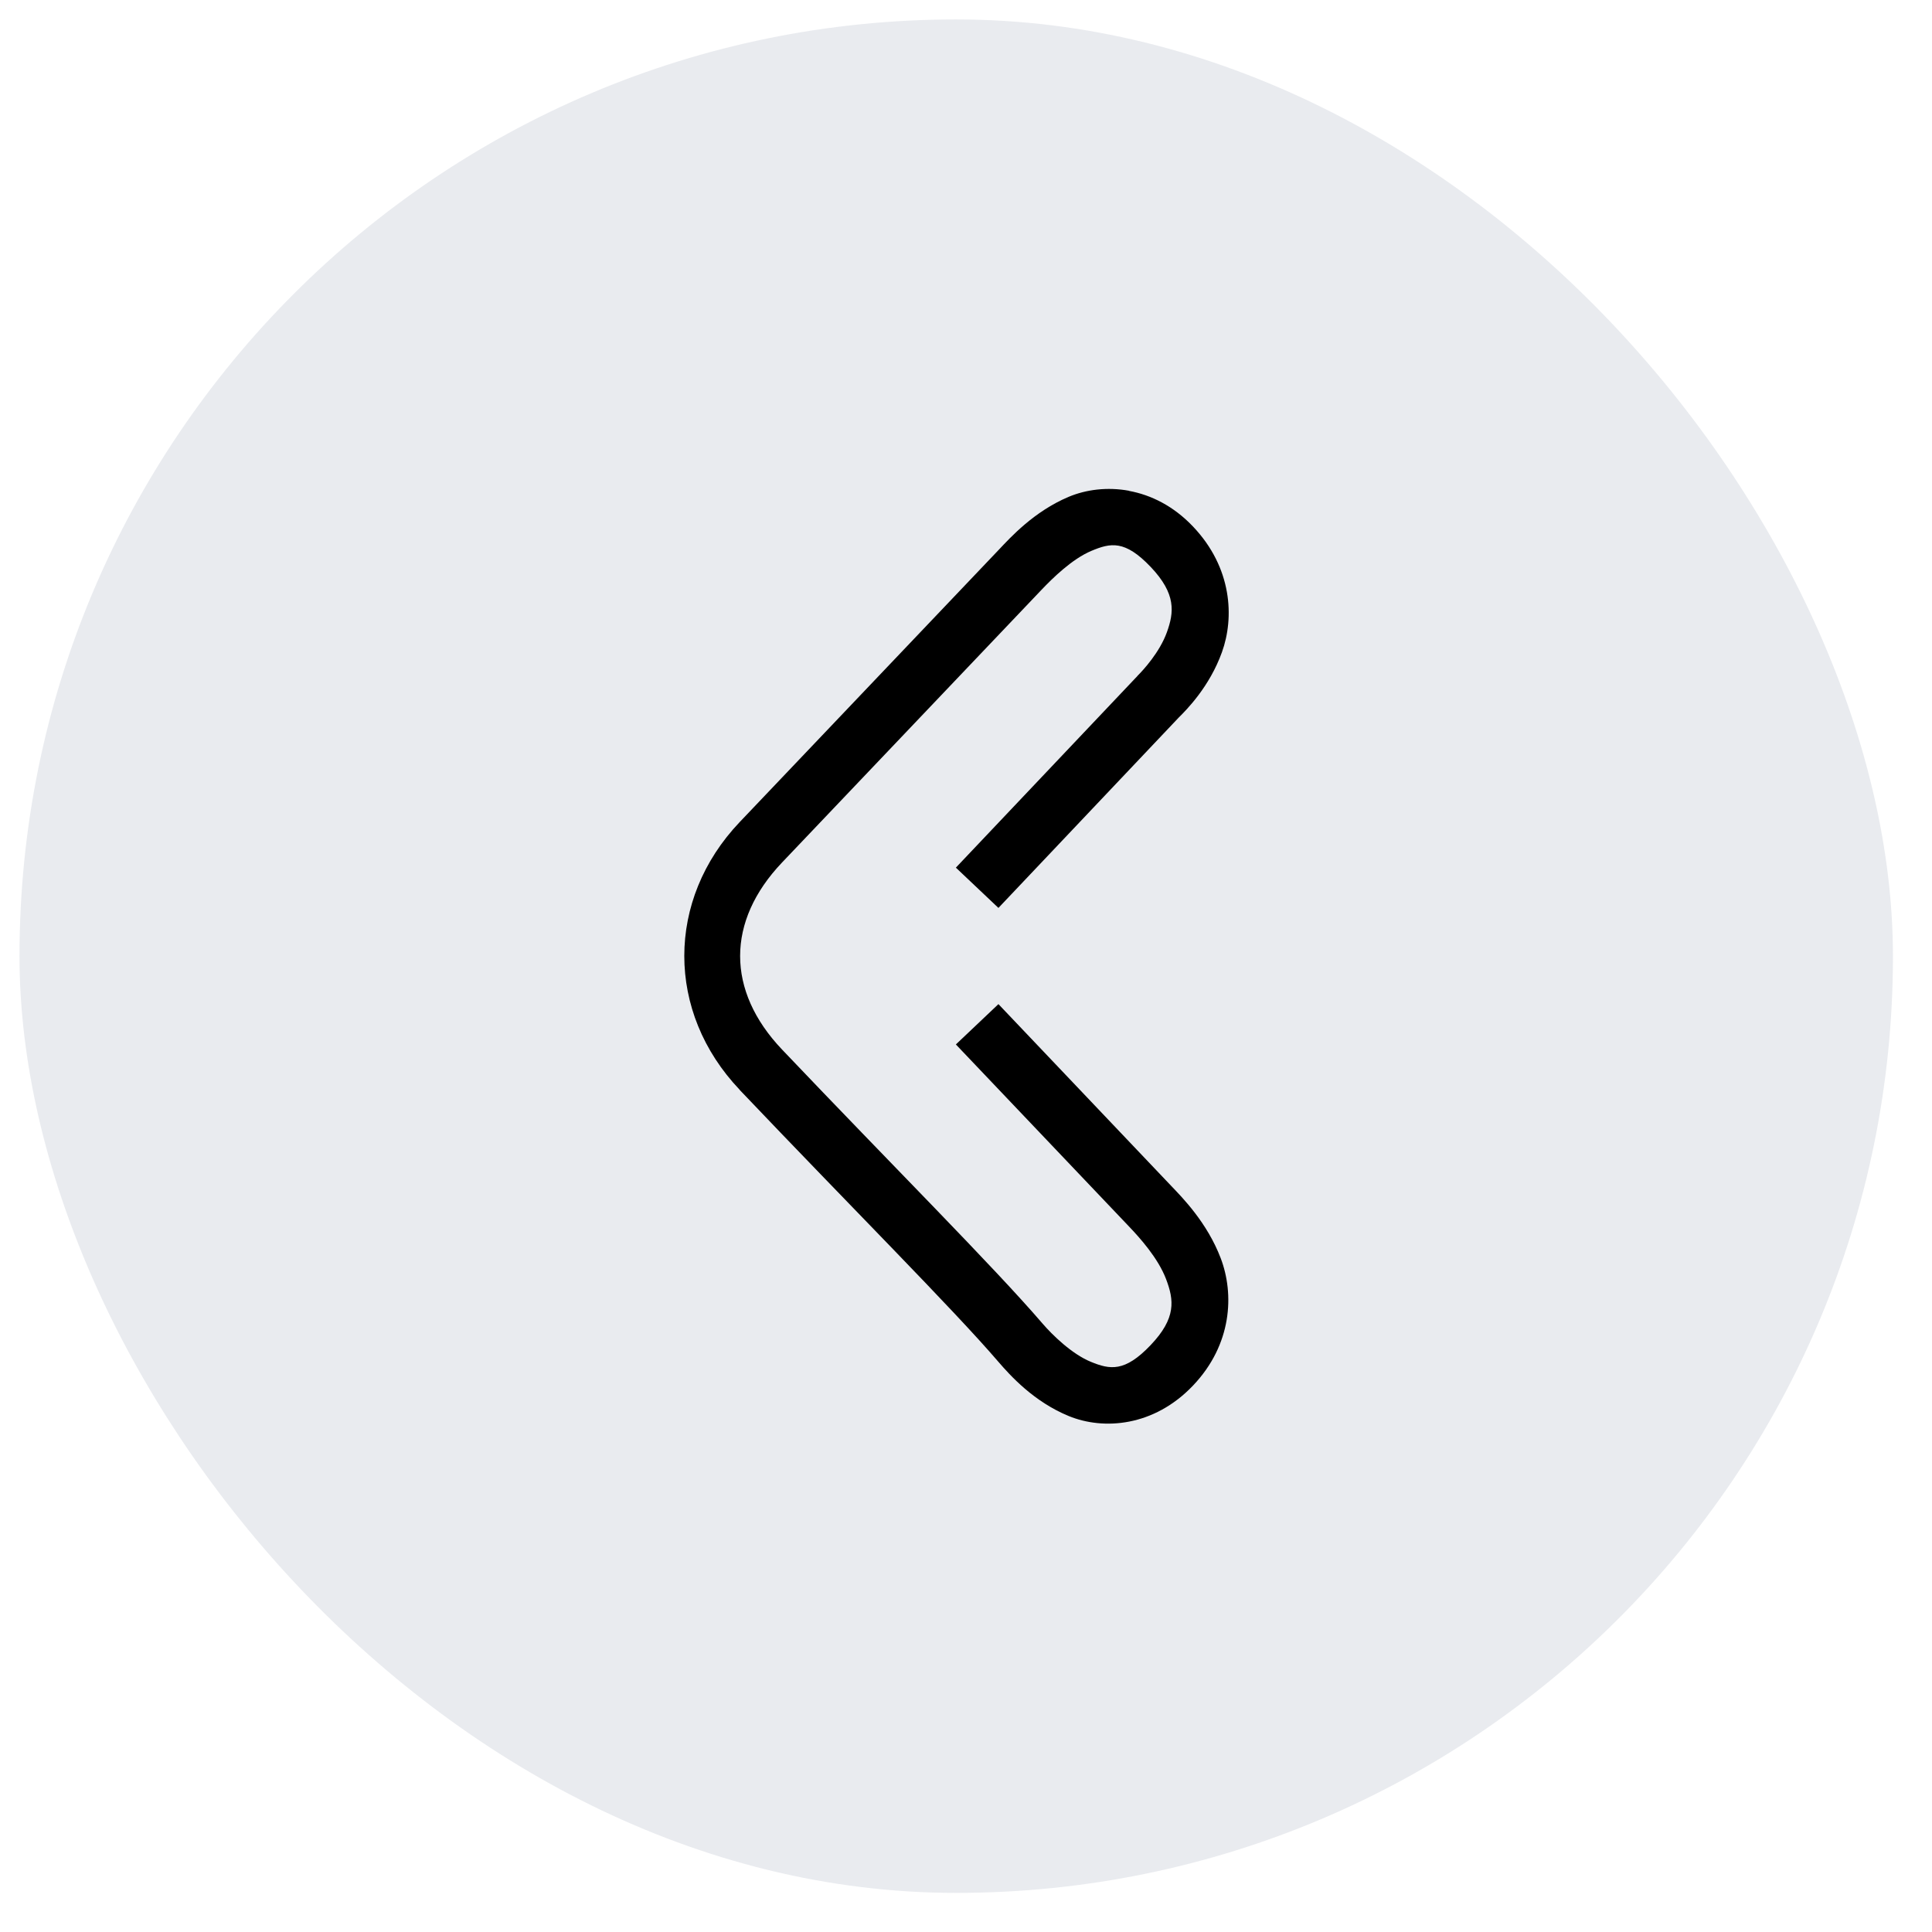 <svg width="33" height="33" viewBox="0 0 33 33" xmlns="http://www.w3.org/2000/svg">
  <rect x="0.333" y="0.332" width="32" height="32" rx="16" fill="#E7E9ED" fill-opacity="0.9" />
  <path d="m 19.287,8.383 c -0.374,-0.069 -0.738,-0.021 -1.035,0.104 -0.593,0.25 -0.999,0.7 -1.184,0.895 l -4.434,4.66 c -1.261,1.326 -1.261,3.246 0,4.572 v 0.002 c 1.889,1.986 3.642,3.739 4.416,4.641 0.206,0.239 0.608,0.685 1.205,0.93 0.597,0.245 1.456,0.18 2.123,-0.521 0.669,-0.703 0.705,-1.564 0.473,-2.174 -0.232,-0.61 -0.659,-1.04 -0.844,-1.234 l -2.953,-3.107 -0.727,0.689 2.955,3.107 c 0.185,0.194 0.497,0.539 0.635,0.9 0.137,0.361 0.176,0.667 -0.264,1.129 -0.441,0.464 -0.694,0.419 -1.02,0.285 -0.326,-0.133 -0.662,-0.463 -0.826,-0.654 -0.84,-0.978 -2.571,-2.705 -4.449,-4.68 -0.955,-1.004 -0.955,-2.191 0,-3.195 l 4.434,-4.66 c 0.185,-0.194 0.518,-0.523 0.848,-0.662 0.33,-0.139 0.574,-0.189 1.014,0.273 0.439,0.462 0.4,0.776 0.277,1.117 -0.123,0.341 -0.403,0.646 -0.502,0.744 l -0.004,0.006 -3.098,3.27 0.727,0.688 3.08,-3.252 c 0.134,-0.133 0.526,-0.526 0.738,-1.117 0.213,-0.591 0.175,-1.441 -0.494,-2.145 -0.334,-0.352 -0.718,-0.54 -1.092,-0.609 z" />
</svg>
